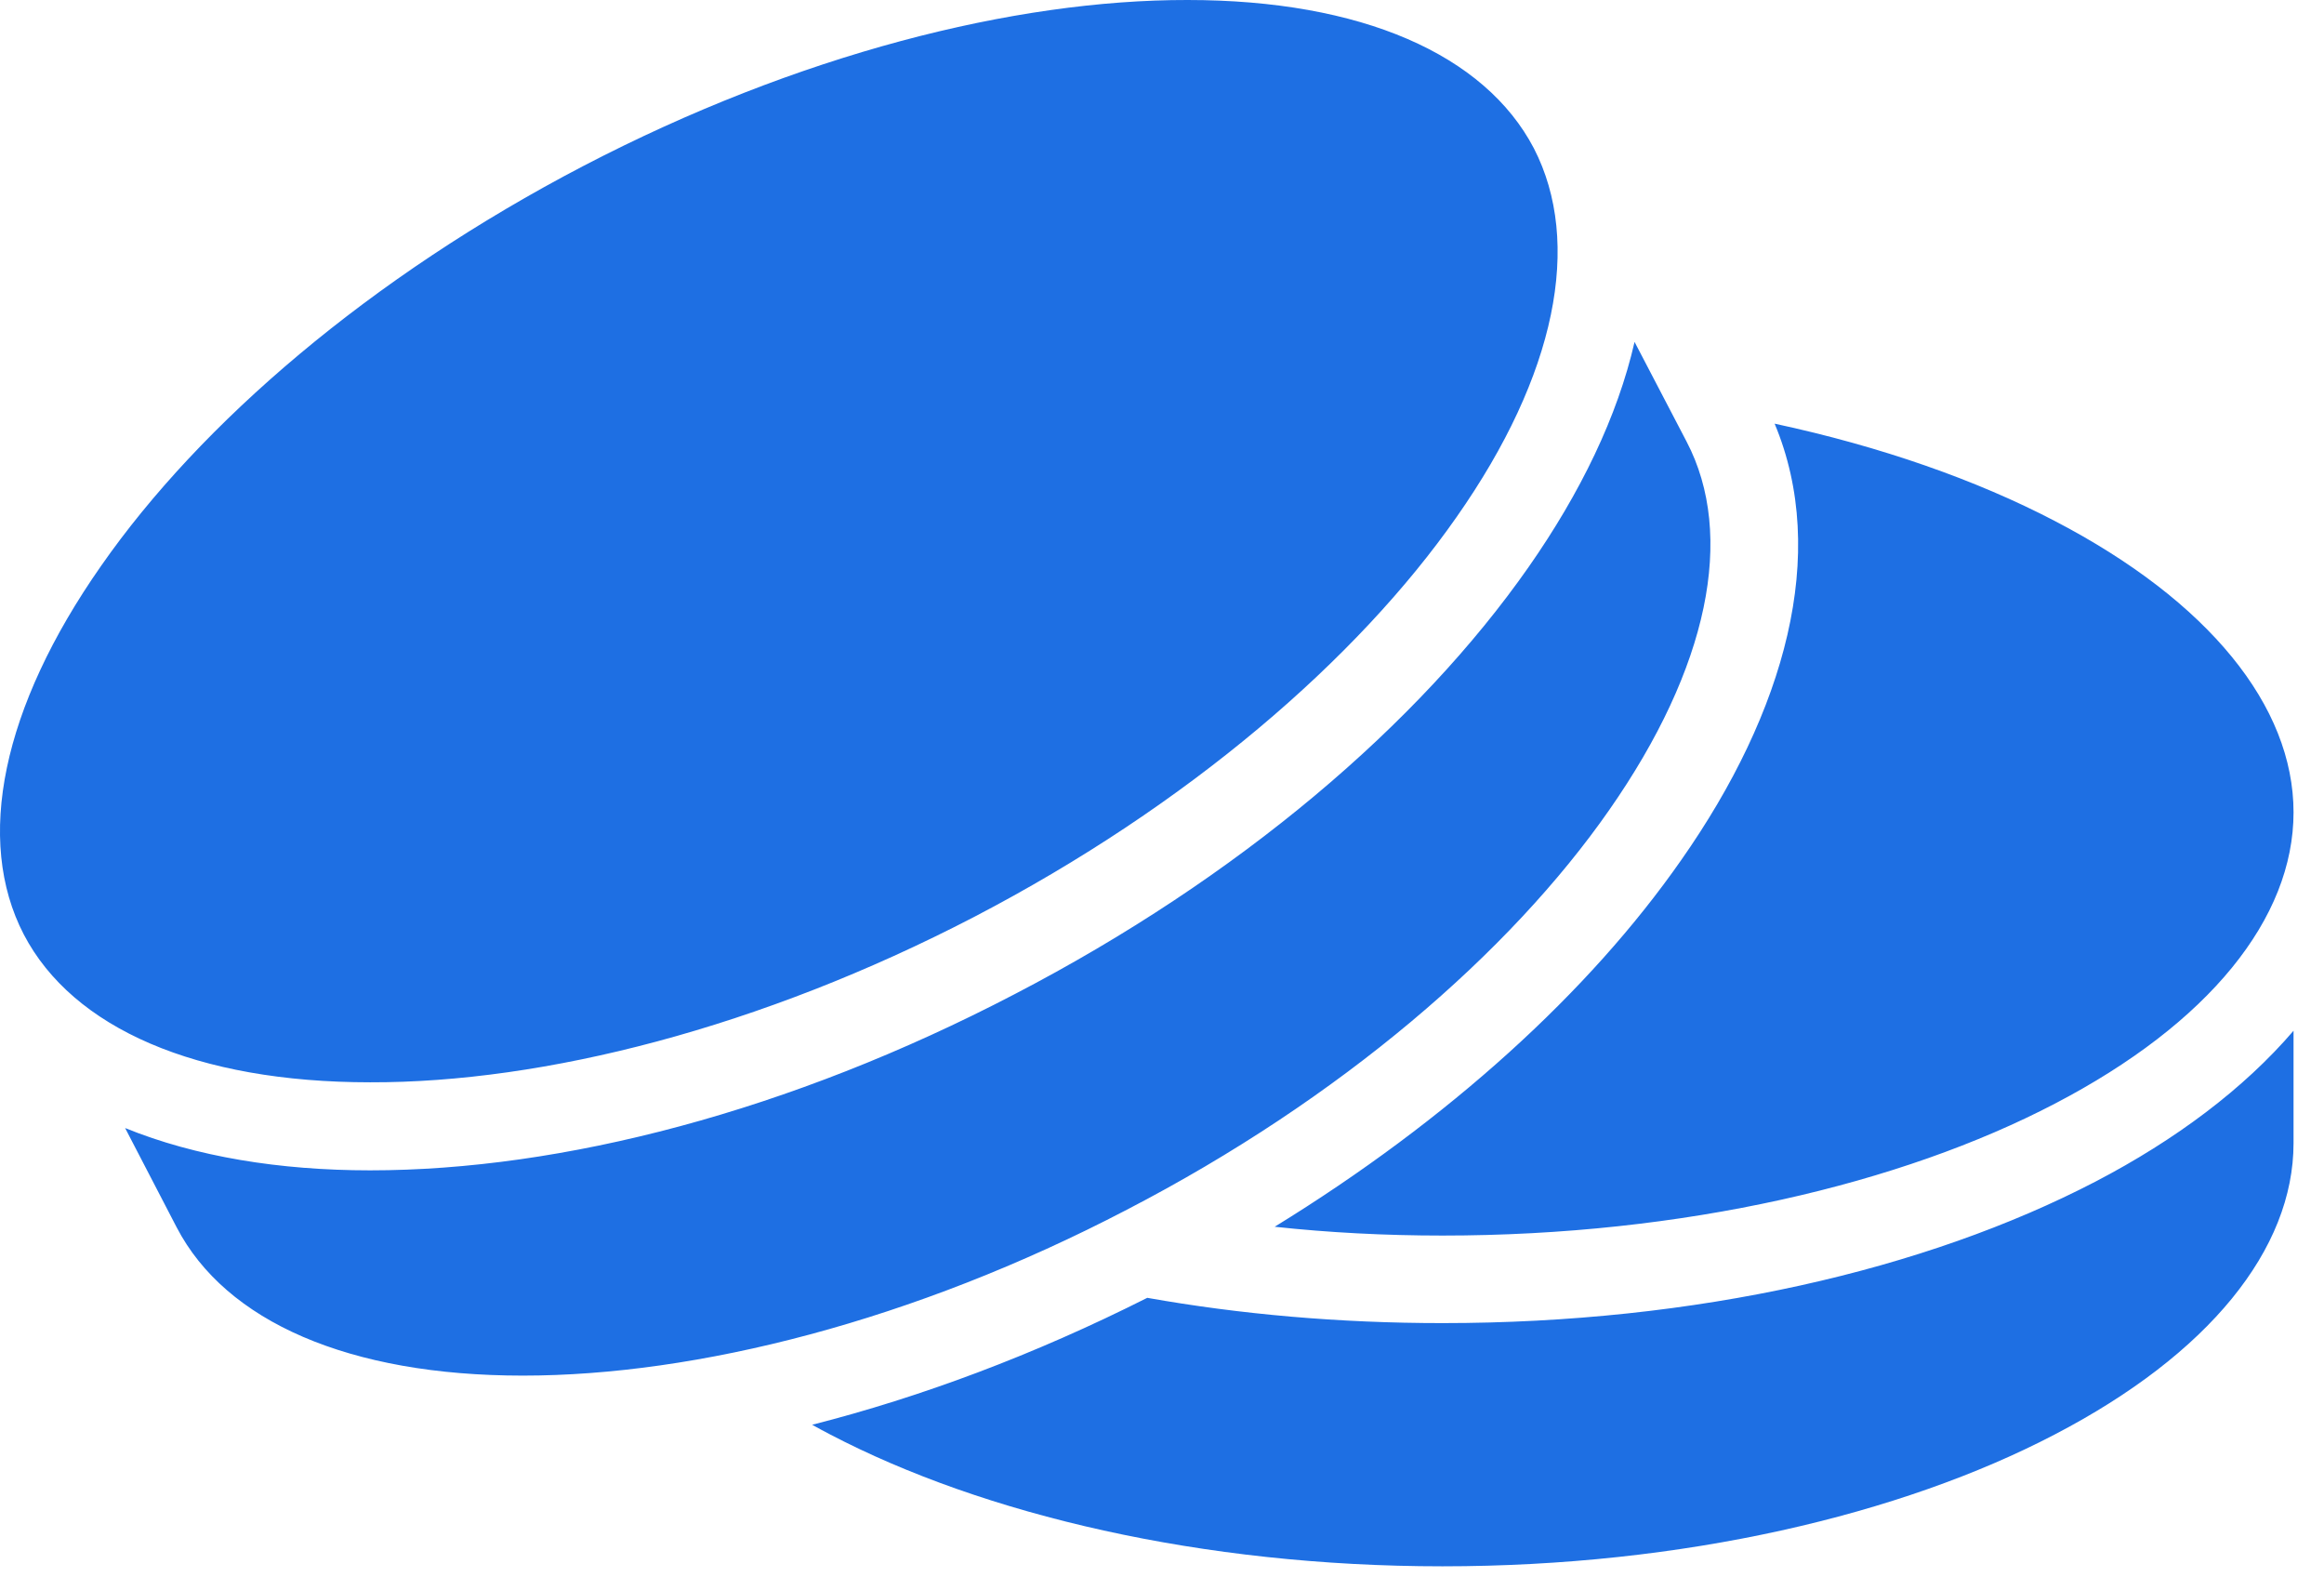 <?xml version="1.0" encoding="UTF-8"?> <svg xmlns="http://www.w3.org/2000/svg" width="56" height="38" viewBox="0 0 56 38" fill="none"><path d="M28.617 2.7975e-05C24.445 -0.007 19.219 1.311 14.063 3.995C8.915 6.679 4.834 10.194 2.439 13.628C0.042 17.05 -0.606 20.237 0.573 22.511C1.753 24.772 4.737 26.073 8.919 26.073C13.102 26.085 18.328 24.761 23.473 22.089C28.629 19.405 32.707 15.878 35.098 12.456C37.5 9.034 38.133 5.847 36.961 3.573C35.778 1.311 32.801 2.7975e-05 28.617 2.7975e-05ZM39.387 8.237C38.977 10.03 38.086 11.87 36.832 13.663C34.184 17.448 29.86 21.14 24.445 23.952C19.031 26.776 13.535 28.194 8.918 28.194C6.738 28.194 4.718 27.866 3.015 27.175L4.256 29.565C5.438 31.839 8.413 33.139 12.598 33.139C16.781 33.139 22.008 31.827 27.152 29.143C32.309 26.471 36.387 22.944 38.778 19.511C41.168 16.089 41.824 12.901 40.641 10.639L39.387 8.237ZM42.762 10.206C44.074 13.335 43.02 17.143 40.512 20.718C38.297 23.893 34.91 26.975 30.715 29.553C32.016 29.694 33.375 29.765 34.758 29.765C40.559 29.765 45.809 28.522 49.512 26.589C53.227 24.655 55.266 22.124 55.266 19.569C55.266 17.015 53.227 14.483 49.512 12.55C47.625 11.565 45.328 10.757 42.762 10.206ZM55.266 24.831C54.071 26.225 52.43 27.456 50.496 28.464C46.395 30.596 40.863 31.874 34.758 31.874C32.274 31.874 29.883 31.663 27.645 31.265C24.926 32.636 22.195 33.655 19.57 34.323C19.711 34.405 19.852 34.475 20.004 34.557C23.707 36.491 28.957 37.733 34.758 37.733C40.559 37.733 45.809 36.491 49.512 34.557C53.227 32.624 55.266 30.093 55.266 27.538V24.831Z" fill="#1E6FE3"></path></svg> 